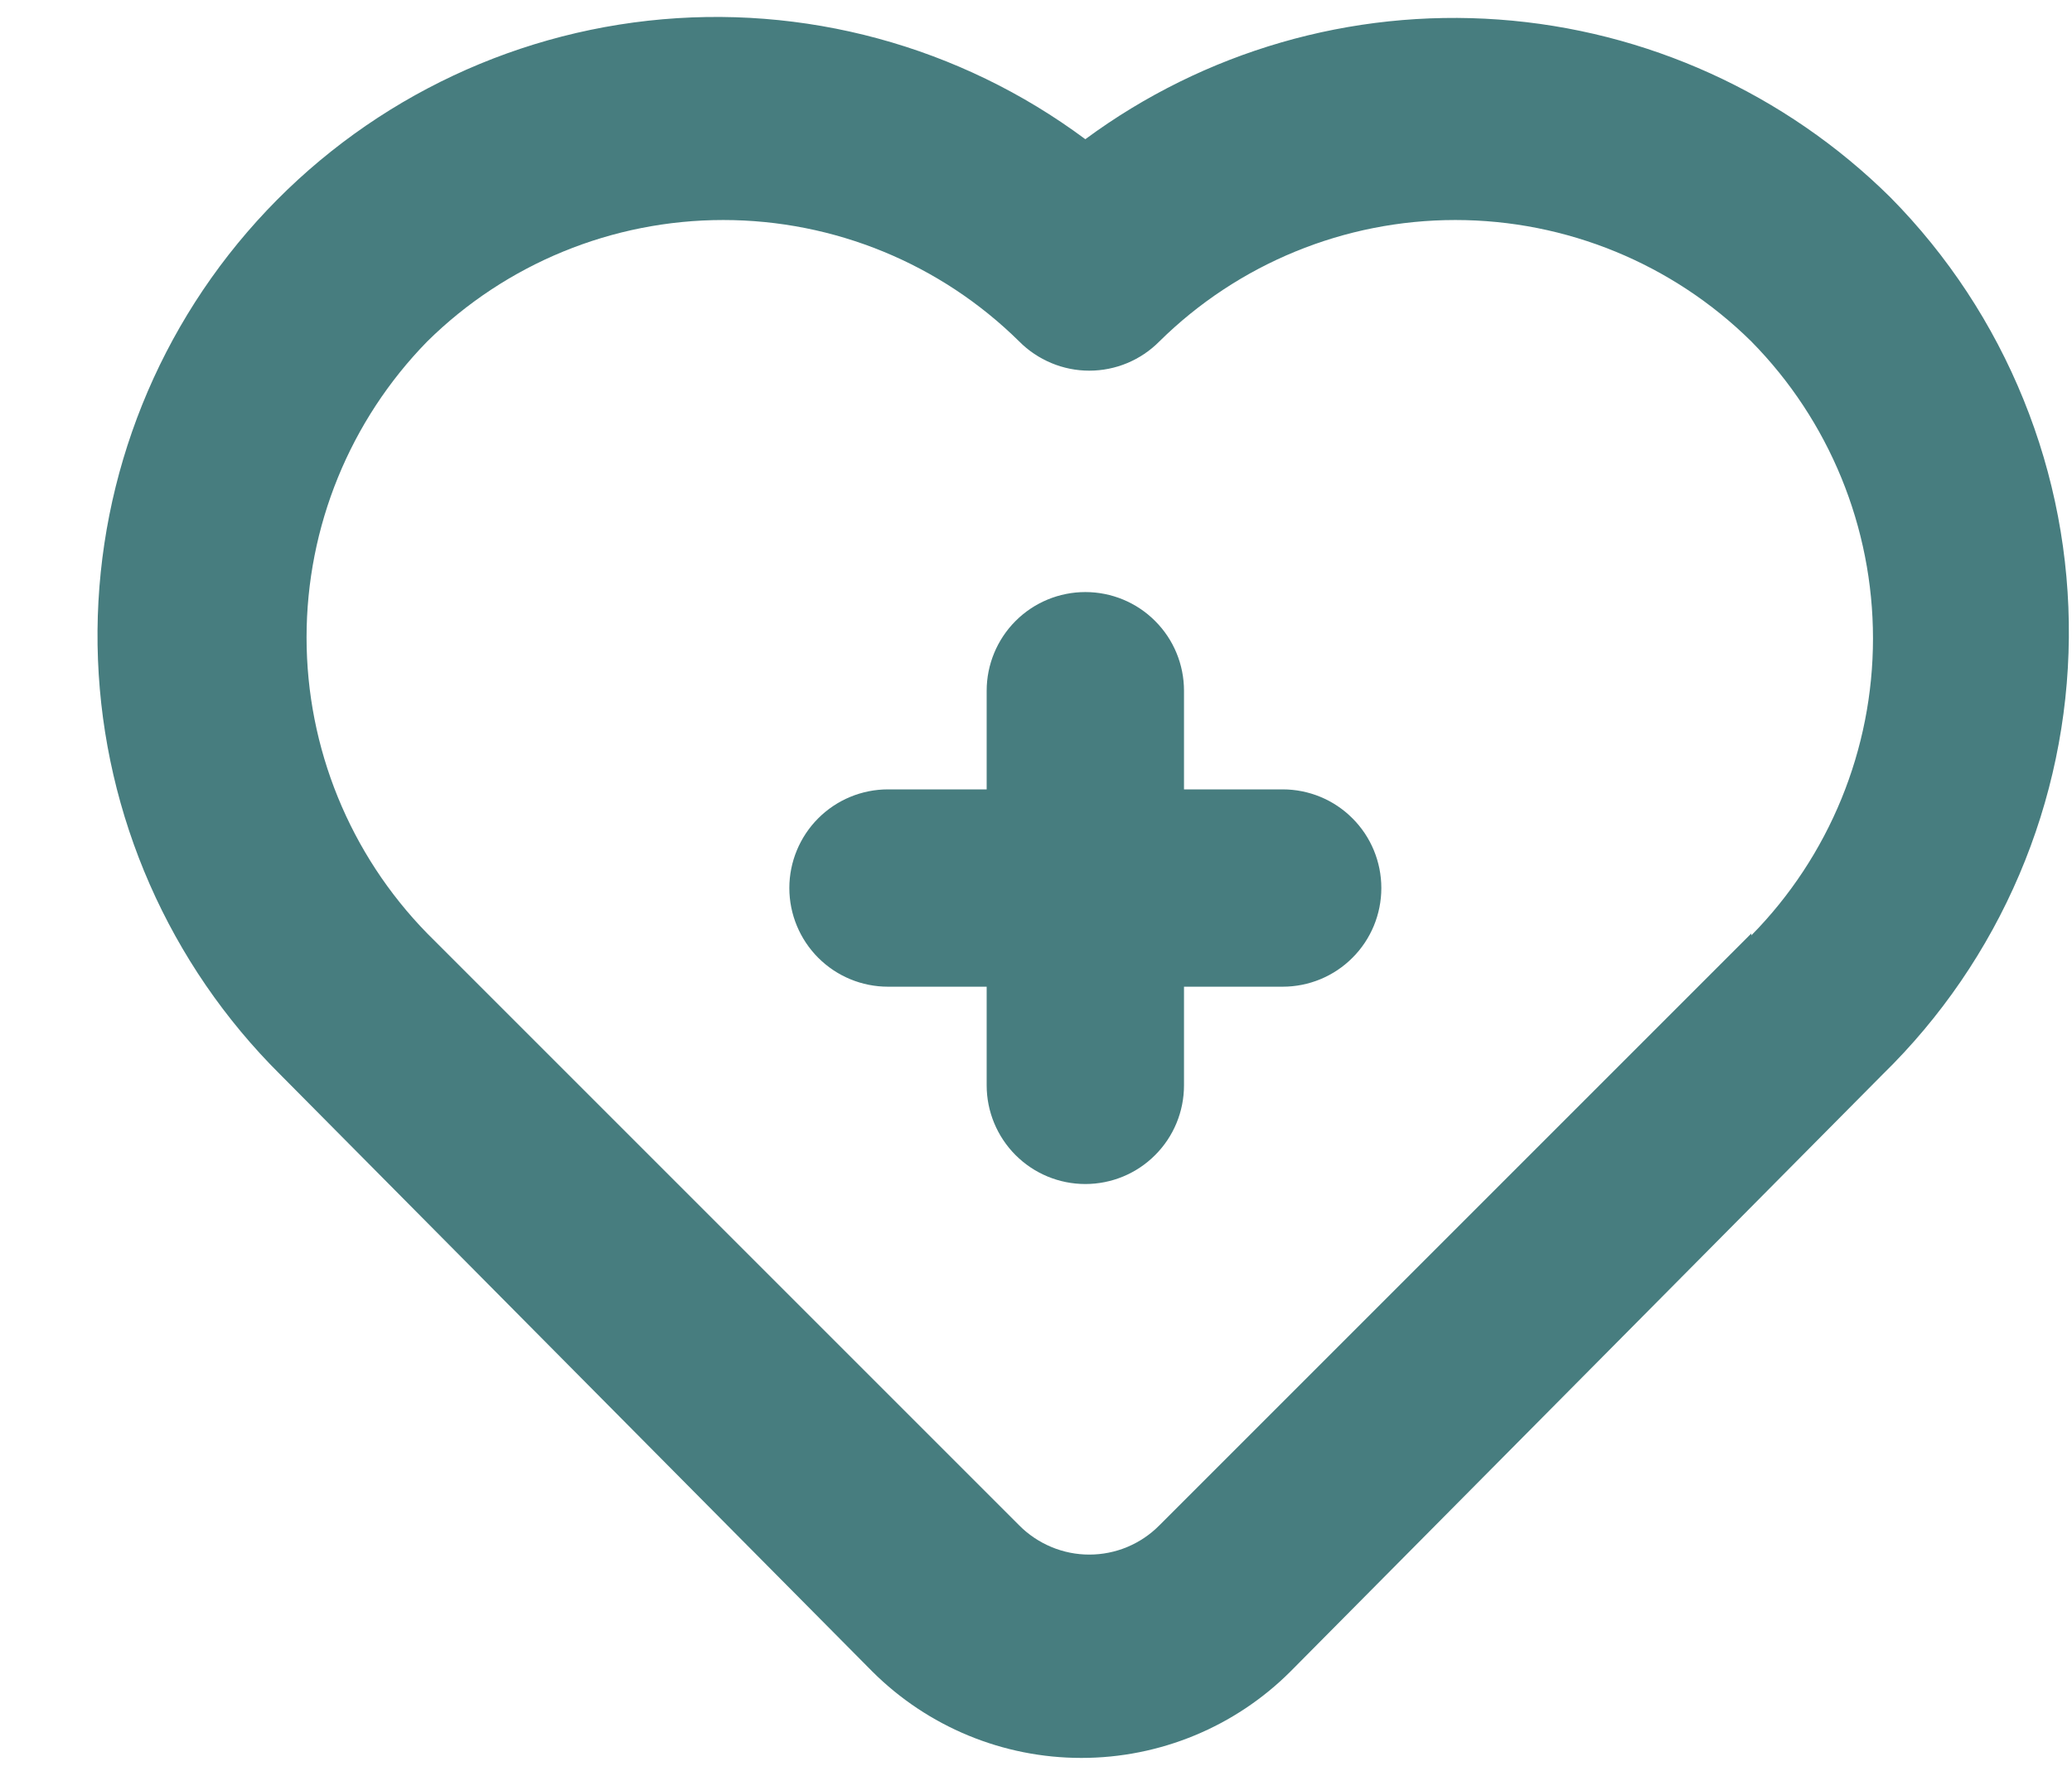 <svg width="21" height="18" viewBox="0 0 21 18" fill="none" xmlns="http://www.w3.org/2000/svg">
<path d="M13 8.001H12V7.001C12 6.736 11.895 6.481 11.707 6.294C11.52 6.106 11.265 6.001 11 6.001C10.735 6.001 10.481 6.106 10.293 6.294C10.106 6.481 10 6.736 10 7.001V8.001H9C8.735 8.001 8.481 8.106 8.293 8.294C8.106 8.481 8 8.736 8 9.001C8 9.266 8.106 9.521 8.293 9.708C8.481 9.896 8.735 10.001 9 10.001H10V11.001C10 11.266 10.106 11.521 10.293 11.708C10.481 11.896 10.735 12.001 11 12.001C11.265 12.001 11.52 11.896 11.707 11.708C11.895 11.521 12 11.266 12 11.001V10.001H13C13.265 10.001 13.52 9.896 13.707 9.708C13.895 9.521 14 9.266 14 9.001C14 8.736 13.895 8.481 13.707 8.294C13.52 8.106 13.265 8.001 13 8.001ZM19.16 2.001C18.094 0.946 16.686 0.306 15.189 0.198C13.693 0.09 12.207 0.52 11 1.411C9.728 0.465 8.144 0.035 6.568 0.21C4.992 0.385 3.541 1.15 2.506 2.352C1.472 3.553 0.931 5.102 0.993 6.687C1.055 8.271 1.715 9.774 2.84 10.891L8.84 16.941C9.403 17.503 10.165 17.818 10.96 17.818C11.755 17.818 12.518 17.503 13.08 16.941L19.08 10.891C19.671 10.314 20.142 9.625 20.466 8.865C20.79 8.105 20.961 7.289 20.968 6.463C20.976 5.636 20.82 4.817 20.509 4.051C20.199 3.286 19.741 2.589 19.16 2.001ZM17.75 9.461L11.75 15.461C11.657 15.555 11.547 15.629 11.425 15.68C11.303 15.731 11.172 15.757 11.04 15.757C10.908 15.757 10.778 15.731 10.656 15.68C10.534 15.629 10.423 15.555 10.33 15.461L4.33 9.461C3.546 8.659 3.107 7.582 3.107 6.461C3.107 5.339 3.546 4.263 4.33 3.461C5.129 2.672 6.207 2.23 7.33 2.23C8.453 2.23 9.531 2.672 10.33 3.461C10.423 3.555 10.534 3.629 10.656 3.68C10.778 3.731 10.908 3.757 11.04 3.757C11.172 3.757 11.303 3.731 11.425 3.68C11.547 3.629 11.657 3.555 11.75 3.461C12.549 2.672 13.627 2.23 14.75 2.23C15.873 2.23 16.951 2.672 17.75 3.461C18.541 4.263 18.983 5.345 18.983 6.471C18.983 7.597 18.541 8.678 17.75 9.481V9.461Z" fill="#477D7F"/>
</svg>

